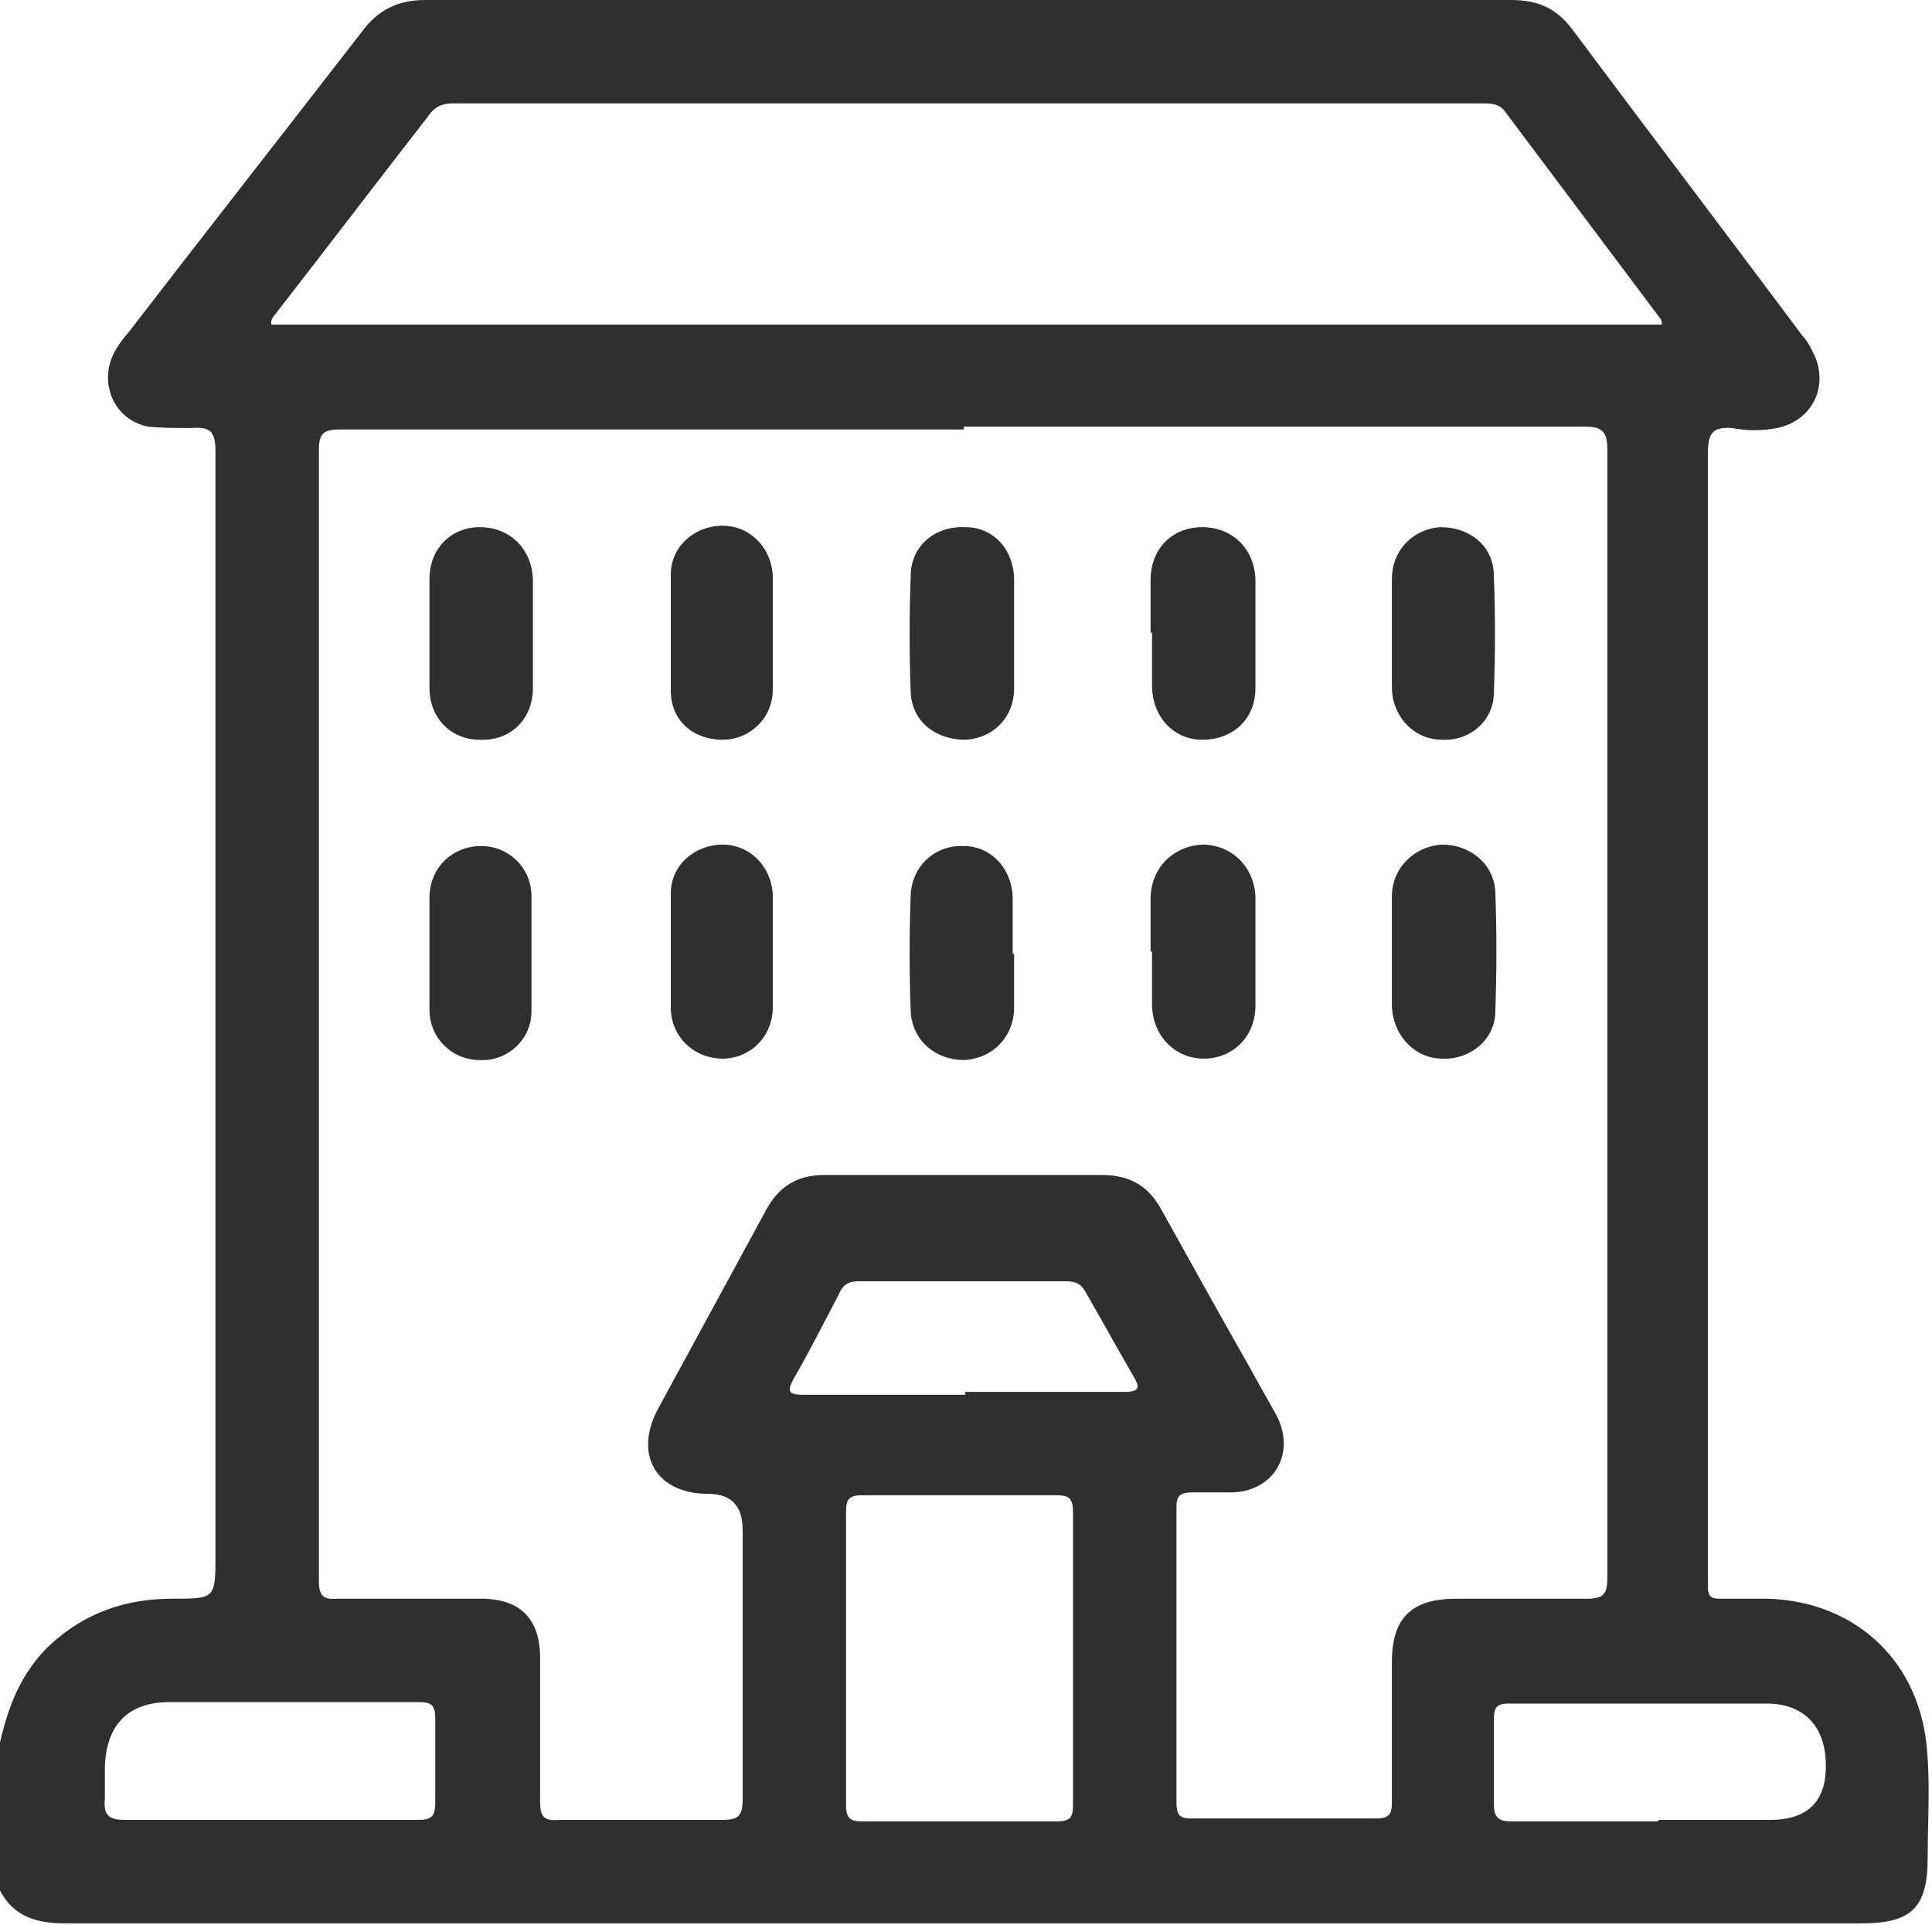 <?xml version="1.0" encoding="UTF-8"?><svg id="Layer_1" xmlns="http://www.w3.org/2000/svg" viewBox="0 0 13.45 13.4"><defs><style>.cls-1{fill:#2f2f2f;stroke-width:0px;}</style></defs><path class="cls-1" d="M0,13.13v-1c.06-.26.15-.49.35-.68.24-.22.52-.32.85-.32.3,0,.3,0,.3-.31,0-1.02,0-2.05,0-3.07,0-1.54,0-3.07,0-4.61,0-.14-.04-.17-.17-.16-.1,0-.2,0-.3-.01-.2-.04-.31-.23-.27-.42.02-.09.07-.16.13-.23C1.43,1.62,1.97.93,2.52.22,2.63.07,2.77,0,2.96,0c2.52,0,5.04,0,7.56,0,.19,0,.32.06.43.21.53.71,1.07,1.42,1.6,2.13.03.03.05.07.07.11.12.23,0,.48-.25.53-.1.02-.21.02-.31,0-.13-.01-.17.03-.17.17,0,2.61,0,5.21,0,7.82,0,.03,0,.05,0,.08,0,.06.02.08.08.08.11,0,.23,0,.34,0,.59.02,1.03.41,1.1,1,.03.27.01.53.01.8,0,.35-.11.46-.46.46-4.17,0-8.34,0-12.51,0-.22,0-.38-.06-.47-.27ZM6.71,2.99c-1.45,0-2.9,0-4.34,0-.11,0-.15.02-.15.14,0,2.62,0,5.25,0,7.87,0,.1.02.14.13.13.33,0,.66,0,1,0,.27,0,.41.14.41.41,0,.33,0,.66,0,1,0,.1.02.14.13.13.38,0,.76,0,1.14,0,.11,0,.14-.03.14-.14,0-.63,0-1.25,0-1.88q0-.25-.24-.25c-.36,0-.52-.27-.35-.59.25-.46.5-.92.75-1.38.09-.17.22-.25.41-.25.64,0,1.29,0,1.93,0,.2,0,.33.08.42.25.2.36.4.72.61,1.09.06.11.13.23.19.34.13.26-.02.52-.31.53-.09,0-.18,0-.28,0-.08,0-.11.02-.11.1,0,.69,0,1.37,0,2.06,0,.08.02.11.1.11.43,0,.86,0,1.29,0,.09,0,.11-.03.11-.11,0-.33,0-.66,0-.98,0-.31.14-.44.45-.44.3,0,.6,0,.91,0,.12,0,.14-.04.14-.15,0-2.62,0-5.23,0-7.85,0-.13-.04-.16-.16-.16-1.44,0-2.88,0-4.32,0ZM11.57,2.26s0-.03-.01-.04c-.36-.48-.72-.96-1.08-1.44-.04-.06-.1-.06-.16-.06-2.39,0-4.78,0-7.17,0-.08,0-.13.03-.17.09-.35.45-.7.91-1.05,1.36-.02.03-.05.05-.04.09h9.69ZM7.47,11.55c0-.34,0-.68,0-1.02,0-.09-.02-.12-.11-.12-.45,0-.91,0-1.36,0-.09,0-.11.03-.11.11,0,.68,0,1.36,0,2.05,0,.09.03.11.11.11.45,0,.91,0,1.36,0,.09,0,.11-.03.11-.11,0-.34,0-.67,0-1.01ZM11.55,12.67c.26,0,.52,0,.77,0q.41,0,.39-.41c-.01-.25-.16-.4-.41-.4-.6,0-1.2,0-1.8,0-.09,0-.1.04-.1.11,0,.2,0,.39,0,.59,0,.09.03.12.12.12.34,0,.68,0,1.02,0ZM1.86,12.67c.35,0,.7,0,1.05,0,.09,0,.12-.02.12-.12,0-.2,0-.39,0-.59,0-.09-.03-.11-.11-.11-.28,0-.57,0-.85,0-.3,0-.59,0-.89,0-.29,0-.44.16-.45.45,0,.07,0,.15,0,.22-.01.11.02.15.14.15.33,0,.66,0,1,0ZM6.72,9.69c.37,0,.74,0,1.11,0,.1,0,.11-.03.06-.11-.11-.19-.22-.39-.33-.58-.03-.06-.07-.08-.14-.08-.48,0-.96,0-1.44,0-.07,0-.11.02-.14.09-.1.19-.2.39-.31.58-.05.09-.05.12.06.12.38,0,.75,0,1.13,0Z"/><path class="cls-1" d="M7.06,6.64c0,.12,0,.24,0,.37,0,.21-.15.36-.35.37-.19,0-.36-.13-.37-.34-.01-.27-.01-.54,0-.81.01-.21.18-.35.37-.34.19,0,.34.16.34.37,0,.13,0,.25,0,.38Z"/><path class="cls-1" d="M8.01,6.63c0-.12,0-.24,0-.37,0-.22.16-.37.36-.38.2,0,.36.15.37.36,0,.25,0,.51,0,.76,0,.22-.16.37-.36.37-.2,0-.36-.16-.36-.38,0-.12,0-.24,0-.37Z"/><path class="cls-1" d="M8.01,4.41c0-.12,0-.24,0-.37,0-.22.15-.37.36-.37.2,0,.36.14.37.36,0,.25,0,.51,0,.76,0,.22-.16.36-.37.36-.2,0-.35-.16-.35-.38,0-.12,0-.24,0-.37Z"/><path class="cls-1" d="M9.69,6.62c0-.13,0-.25,0-.38,0-.2.16-.35.35-.36.19,0,.36.13.37.33.01.27.01.55,0,.83,0,.2-.18.34-.37.33-.19,0-.34-.16-.35-.36,0-.13,0-.26,0-.39Z"/><path class="cls-1" d="M7.06,4.41c0,.13,0,.25,0,.38,0,.21-.15.35-.34.36-.2,0-.37-.12-.38-.33-.01-.27-.01-.54,0-.81,0-.21.17-.35.38-.34.2,0,.34.16.34.37,0,.12,0,.24,0,.37Z"/><path class="cls-1" d="M9.69,4.41c0-.13,0-.25,0-.38,0-.2.15-.35.34-.36.2,0,.37.13.37.34.01.27.01.54,0,.81,0,.2-.17.34-.36.33-.19,0-.34-.15-.35-.35,0-.13,0-.26,0-.39Z"/><path class="cls-1" d="M5.38,6.63c0,.13,0,.25,0,.38,0,.21-.16.36-.35.36-.19,0-.35-.14-.36-.34,0-.27,0-.54,0-.81,0-.2.17-.34.36-.34.19,0,.34.15.35.35,0,.13,0,.26,0,.39Z"/><path class="cls-1" d="M2.99,6.64c0-.13,0-.26,0-.39,0-.21.16-.36.36-.36.19,0,.35.15.35.35,0,.27,0,.53,0,.8,0,.2-.17.35-.36.34-.19,0-.35-.15-.35-.35,0-.13,0-.26,0-.39Z"/><path class="cls-1" d="M3.71,4.41c0,.13,0,.25,0,.38,0,.22-.16.37-.37.36-.2,0-.35-.15-.35-.36,0-.25,0-.51,0-.76,0-.21.15-.36.35-.36.21,0,.36.15.37.36,0,.13,0,.25,0,.38Z"/><path class="cls-1" d="M5.38,4.41c0,.13,0,.26,0,.39,0,.2-.16.35-.35.35-.2,0-.36-.13-.36-.34,0-.27,0-.54,0-.81,0-.2.17-.34.36-.34.19,0,.34.15.35.35,0,.13,0,.26,0,.39Z"/></svg>